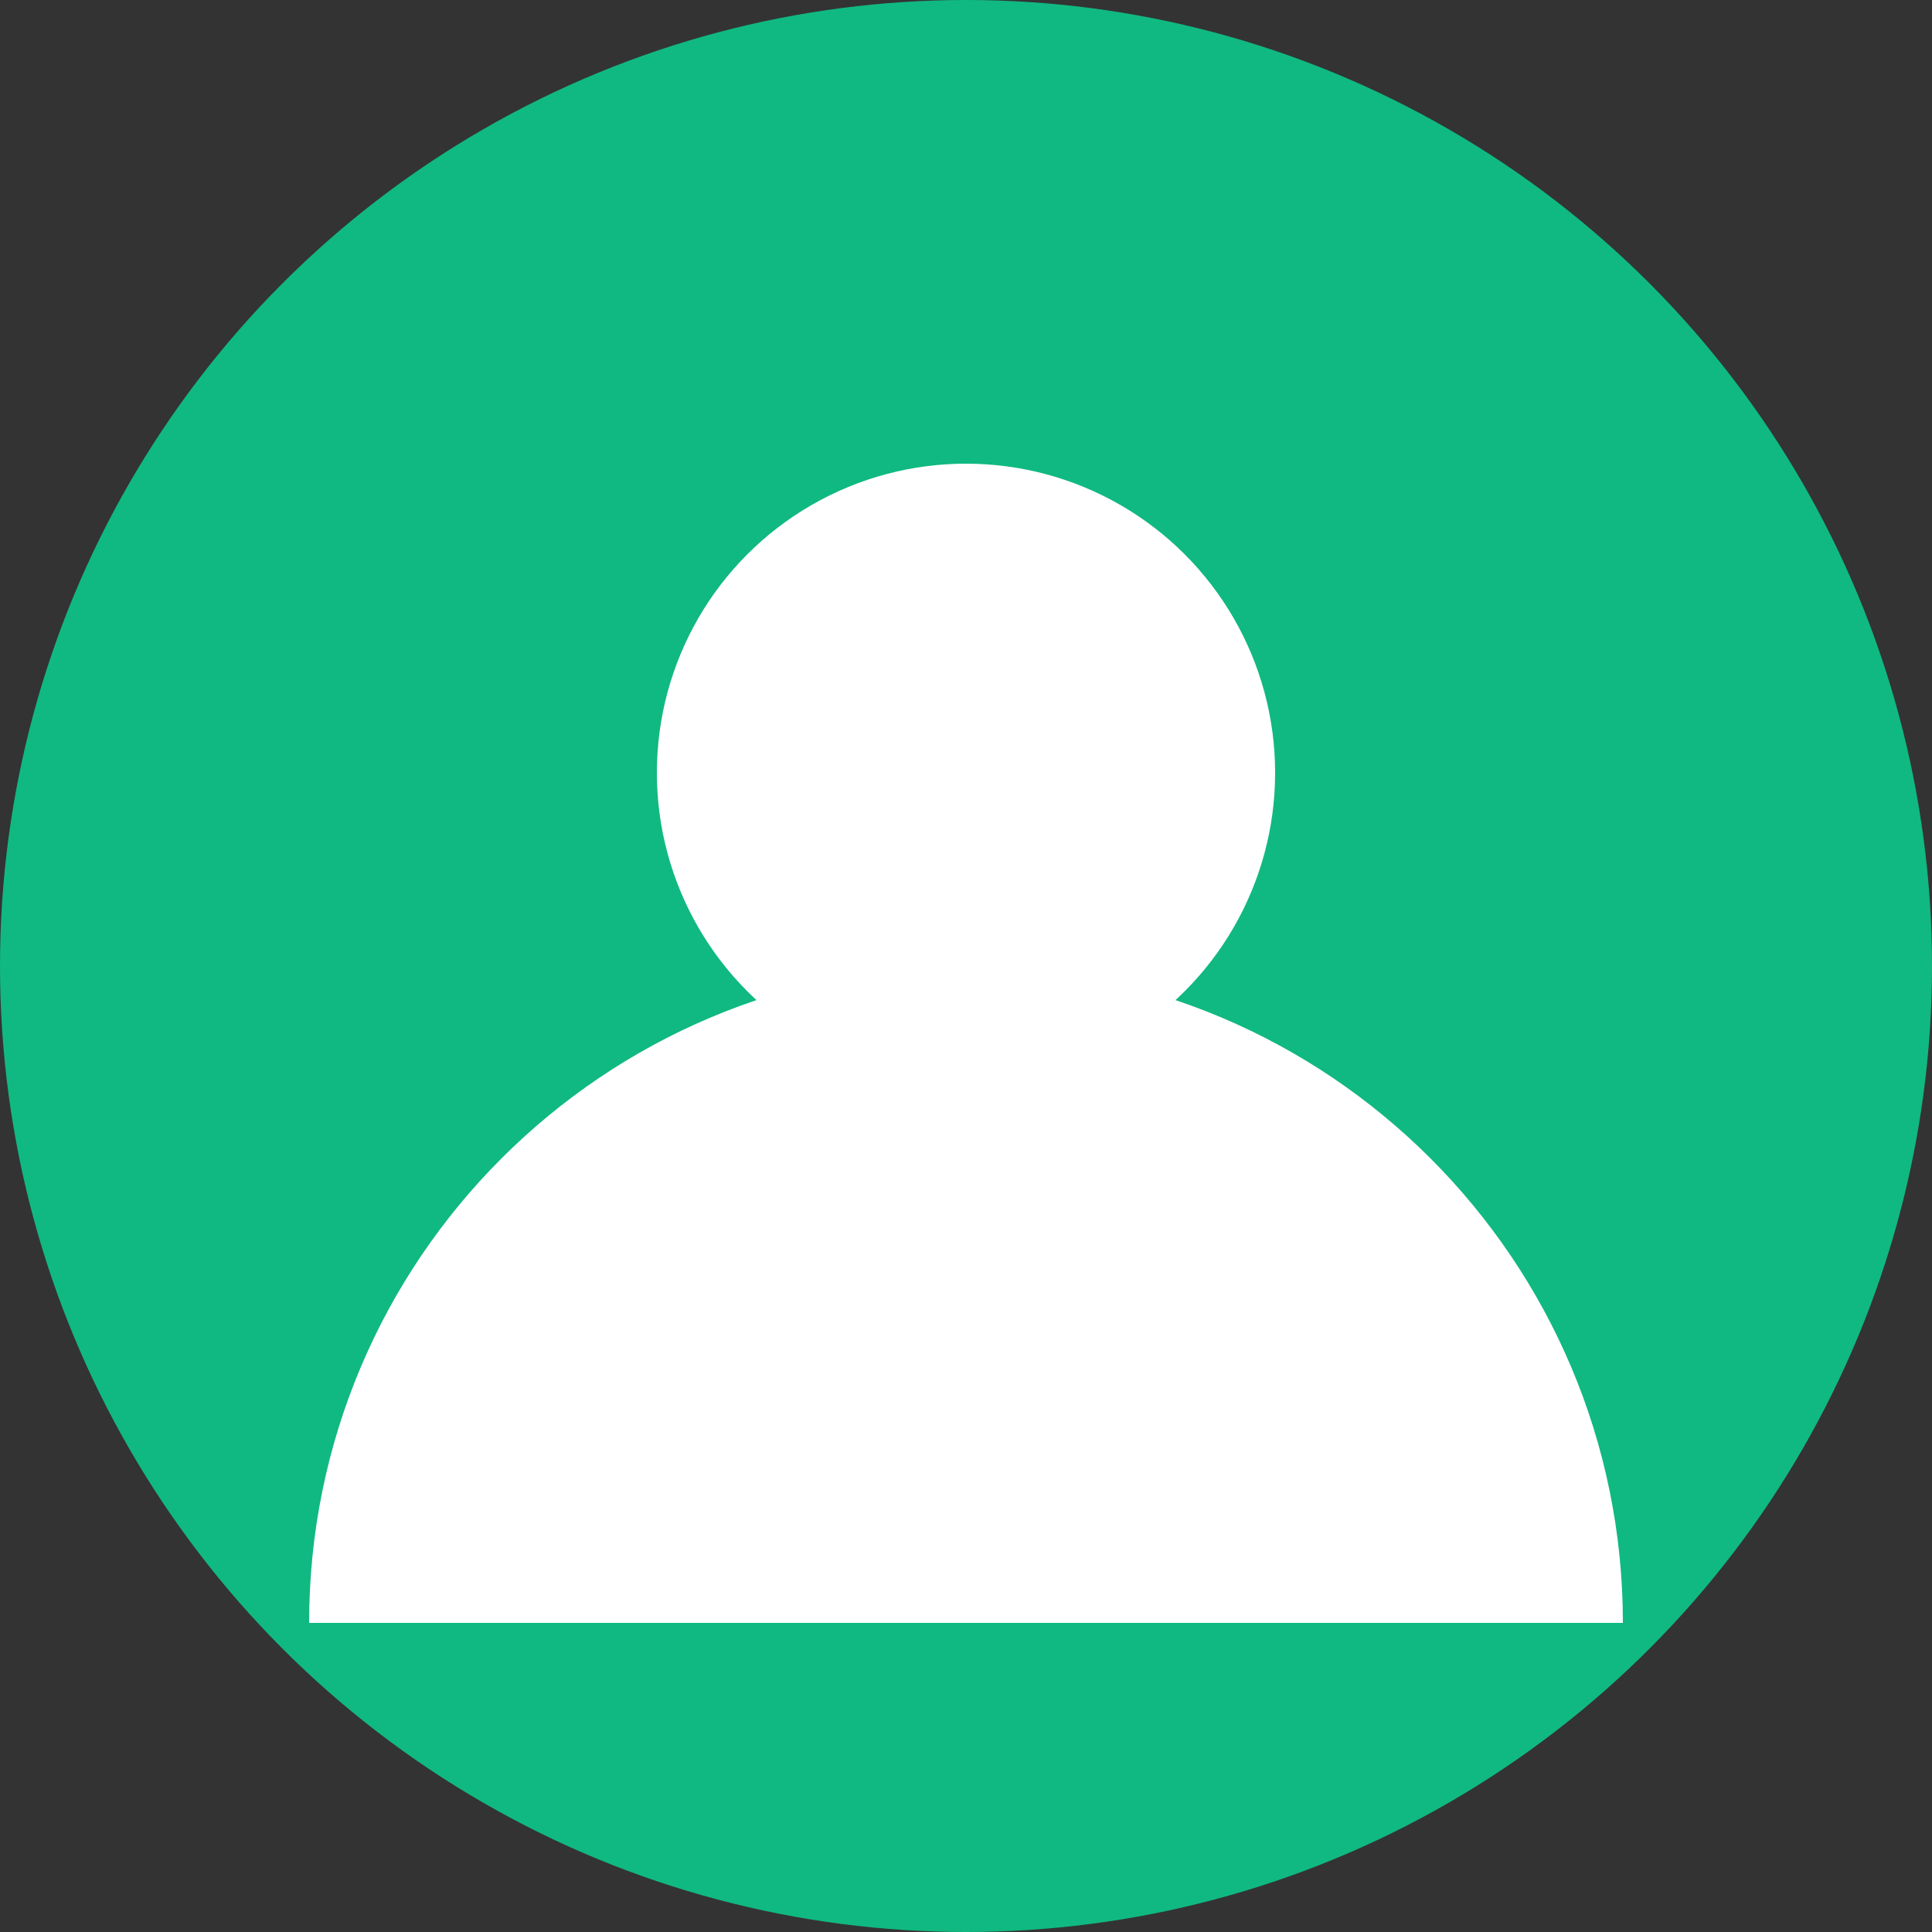 <svg width="50" height="50" viewBox="0 0 50 50" fill="none" xmlns="http://www.w3.org/2000/svg">
  <rect x="0" y="0" width="50" height="50" fill="#333333" stroke="none"/>
  <circle cx="25" cy="25" r="25" fill="#10b981"/>
  <circle cx="25" cy="20" r="8" fill="white"/>
  <path d="M8 42c0-9.389 7.611-17 17-17s17 7.611 17 17" fill="white"/>
</svg> 
